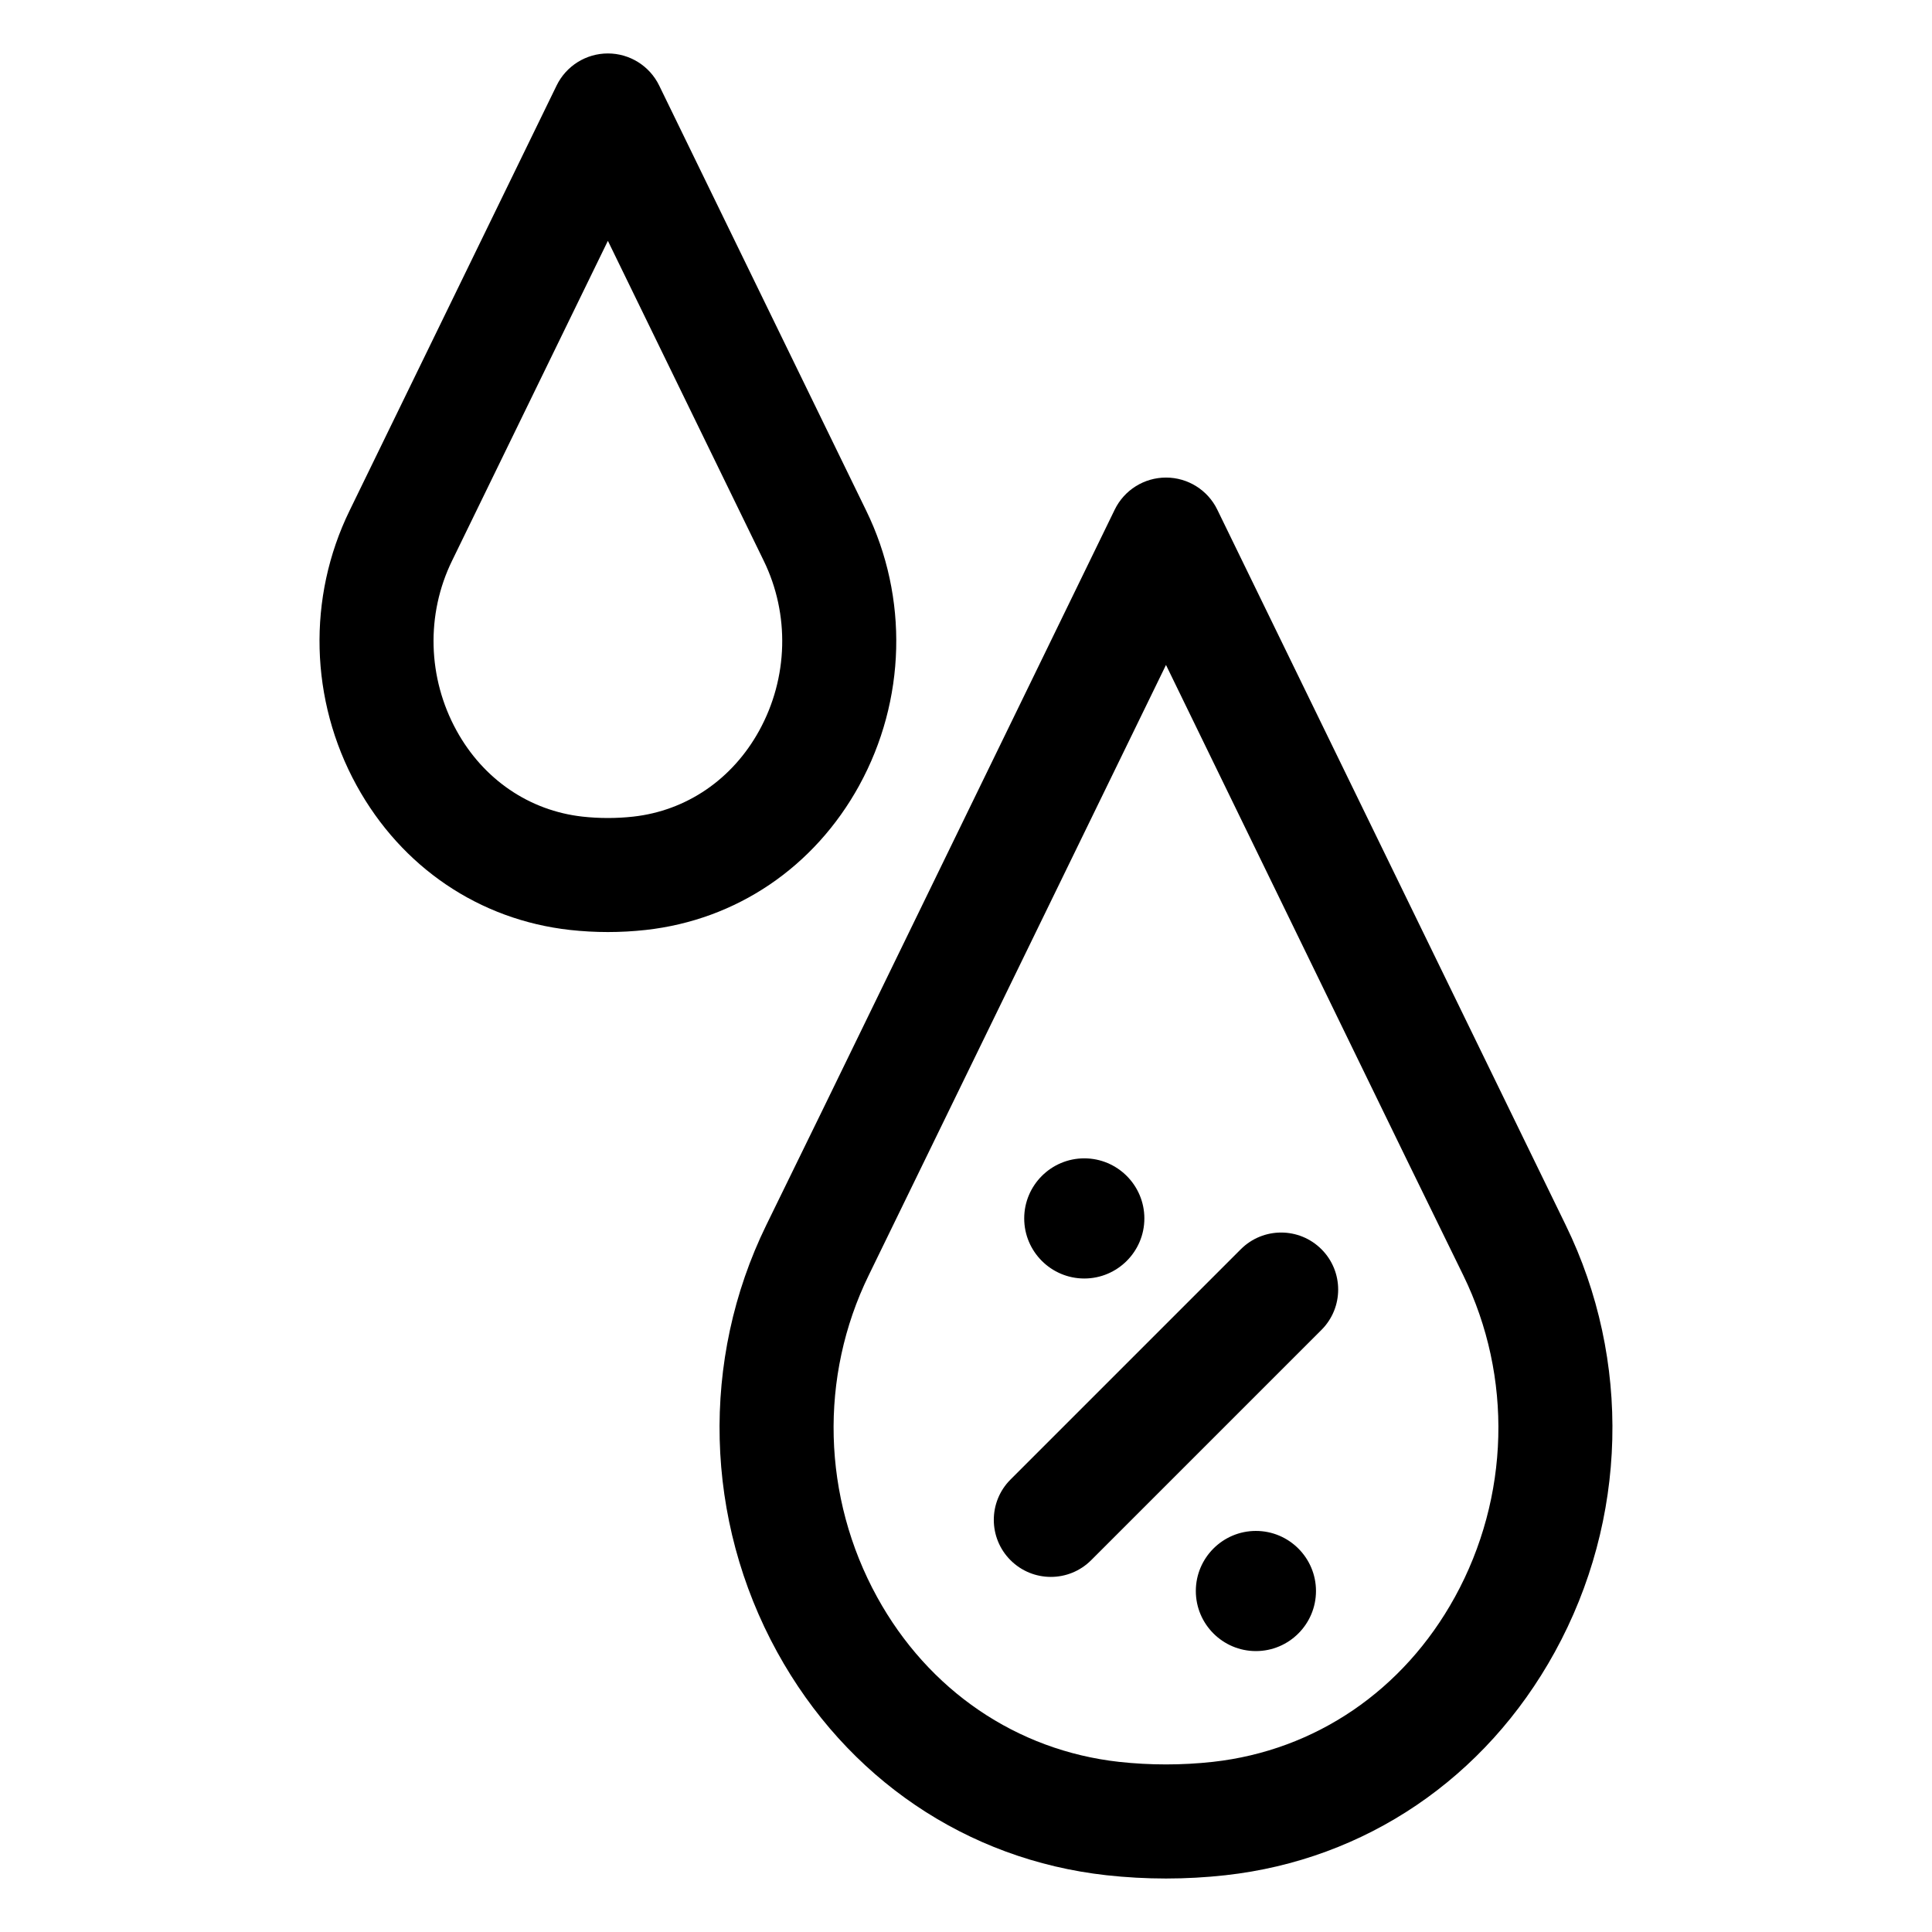 <?xml version="1.0" encoding="UTF-8"?>
<!-- Uploaded to: SVG Repo, www.svgrepo.com, Generator: SVG Repo Mixer Tools -->
<svg fill="#000000" width="800px" height="800px" version="1.1" viewBox="144 144 512 512" xmlns="http://www.w3.org/2000/svg">
 <path d="m558.93 468.66-92.336-189.6c-2.527-5.199-7.805-8.5-13.59-8.5-5.781 0-11.059 3.301-13.59 8.5l-77.324 158.88-15.016 30.723c-17.484 35.766-16.402 78.066 2.887 113.15 18.402 33.469 50.207 55.027 87.27 59.145 5.215 0.574 10.52 0.867 15.77 0.867s10.547-0.293 15.77-0.871c37.059-4.117 68.863-25.672 87.27-59.145 19.293-35.086 20.367-77.387 2.887-113.15zm-29.379 98.586c-13.598 24.734-36.969 40.648-64.113 43.664-8.227 0.91-16.66 0.906-24.875 0.004-27.148-3.019-50.516-18.934-64.113-43.664-14.559-26.48-15.391-58.375-2.219-85.312l78.77-161.72 63.75 131 15.02 30.723c13.172 26.941 12.34 58.832-2.219 85.312zm-157.86-215.07c12.418-22.594 13.113-49.836 1.852-72.871l-54.855-112.64c-2.527-5.199-7.809-8.5-13.59-8.5s-11.059 3.301-13.59 8.5l-54.852 112.63c-11.262 23.039-10.57 50.285 1.855 72.879 11.906 21.656 32.516 35.605 56.543 38.273 3.312 0.367 6.691 0.555 10.047 0.555 3.356 0 6.734-0.188 10.047-0.555 24.027-2.668 44.641-16.621 56.551-38.277zm-26.488-14.562c-7.106 12.922-19.277 21.23-33.398 22.801-4.418 0.488-9.004 0.488-13.422 0-14.117-1.57-26.289-9.875-33.391-22.797-7.691-13.984-8.133-30.82-1.18-45.035l41.285-84.758 41.289 84.758c6.945 14.211 6.508 31.047-1.18 45.031zm149 137.45c5.902 5.902 5.902 15.473 0 21.371l-61.031 61.031c-2.953 2.953-6.82 4.43-10.688 4.43-3.867 0-7.734-1.477-10.688-4.43-5.902-5.902-5.902-15.473 0-21.371l61.031-61.031c5.902-5.902 15.469-5.902 21.371 0zm-78.777-8.168c0-8.781 7.144-15.922 15.922-15.922 8.777 0 15.922 7.141 15.922 15.922s-7.144 15.922-15.922 15.922c-8.777 0-15.922-7.141-15.922-15.922zm77.324 98.738c0 8.781-7.144 15.922-15.922 15.922-8.777 0-15.922-7.141-15.922-15.922s7.144-15.922 15.922-15.922c8.777 0 15.922 7.141 15.922 15.922z"/>
</svg>